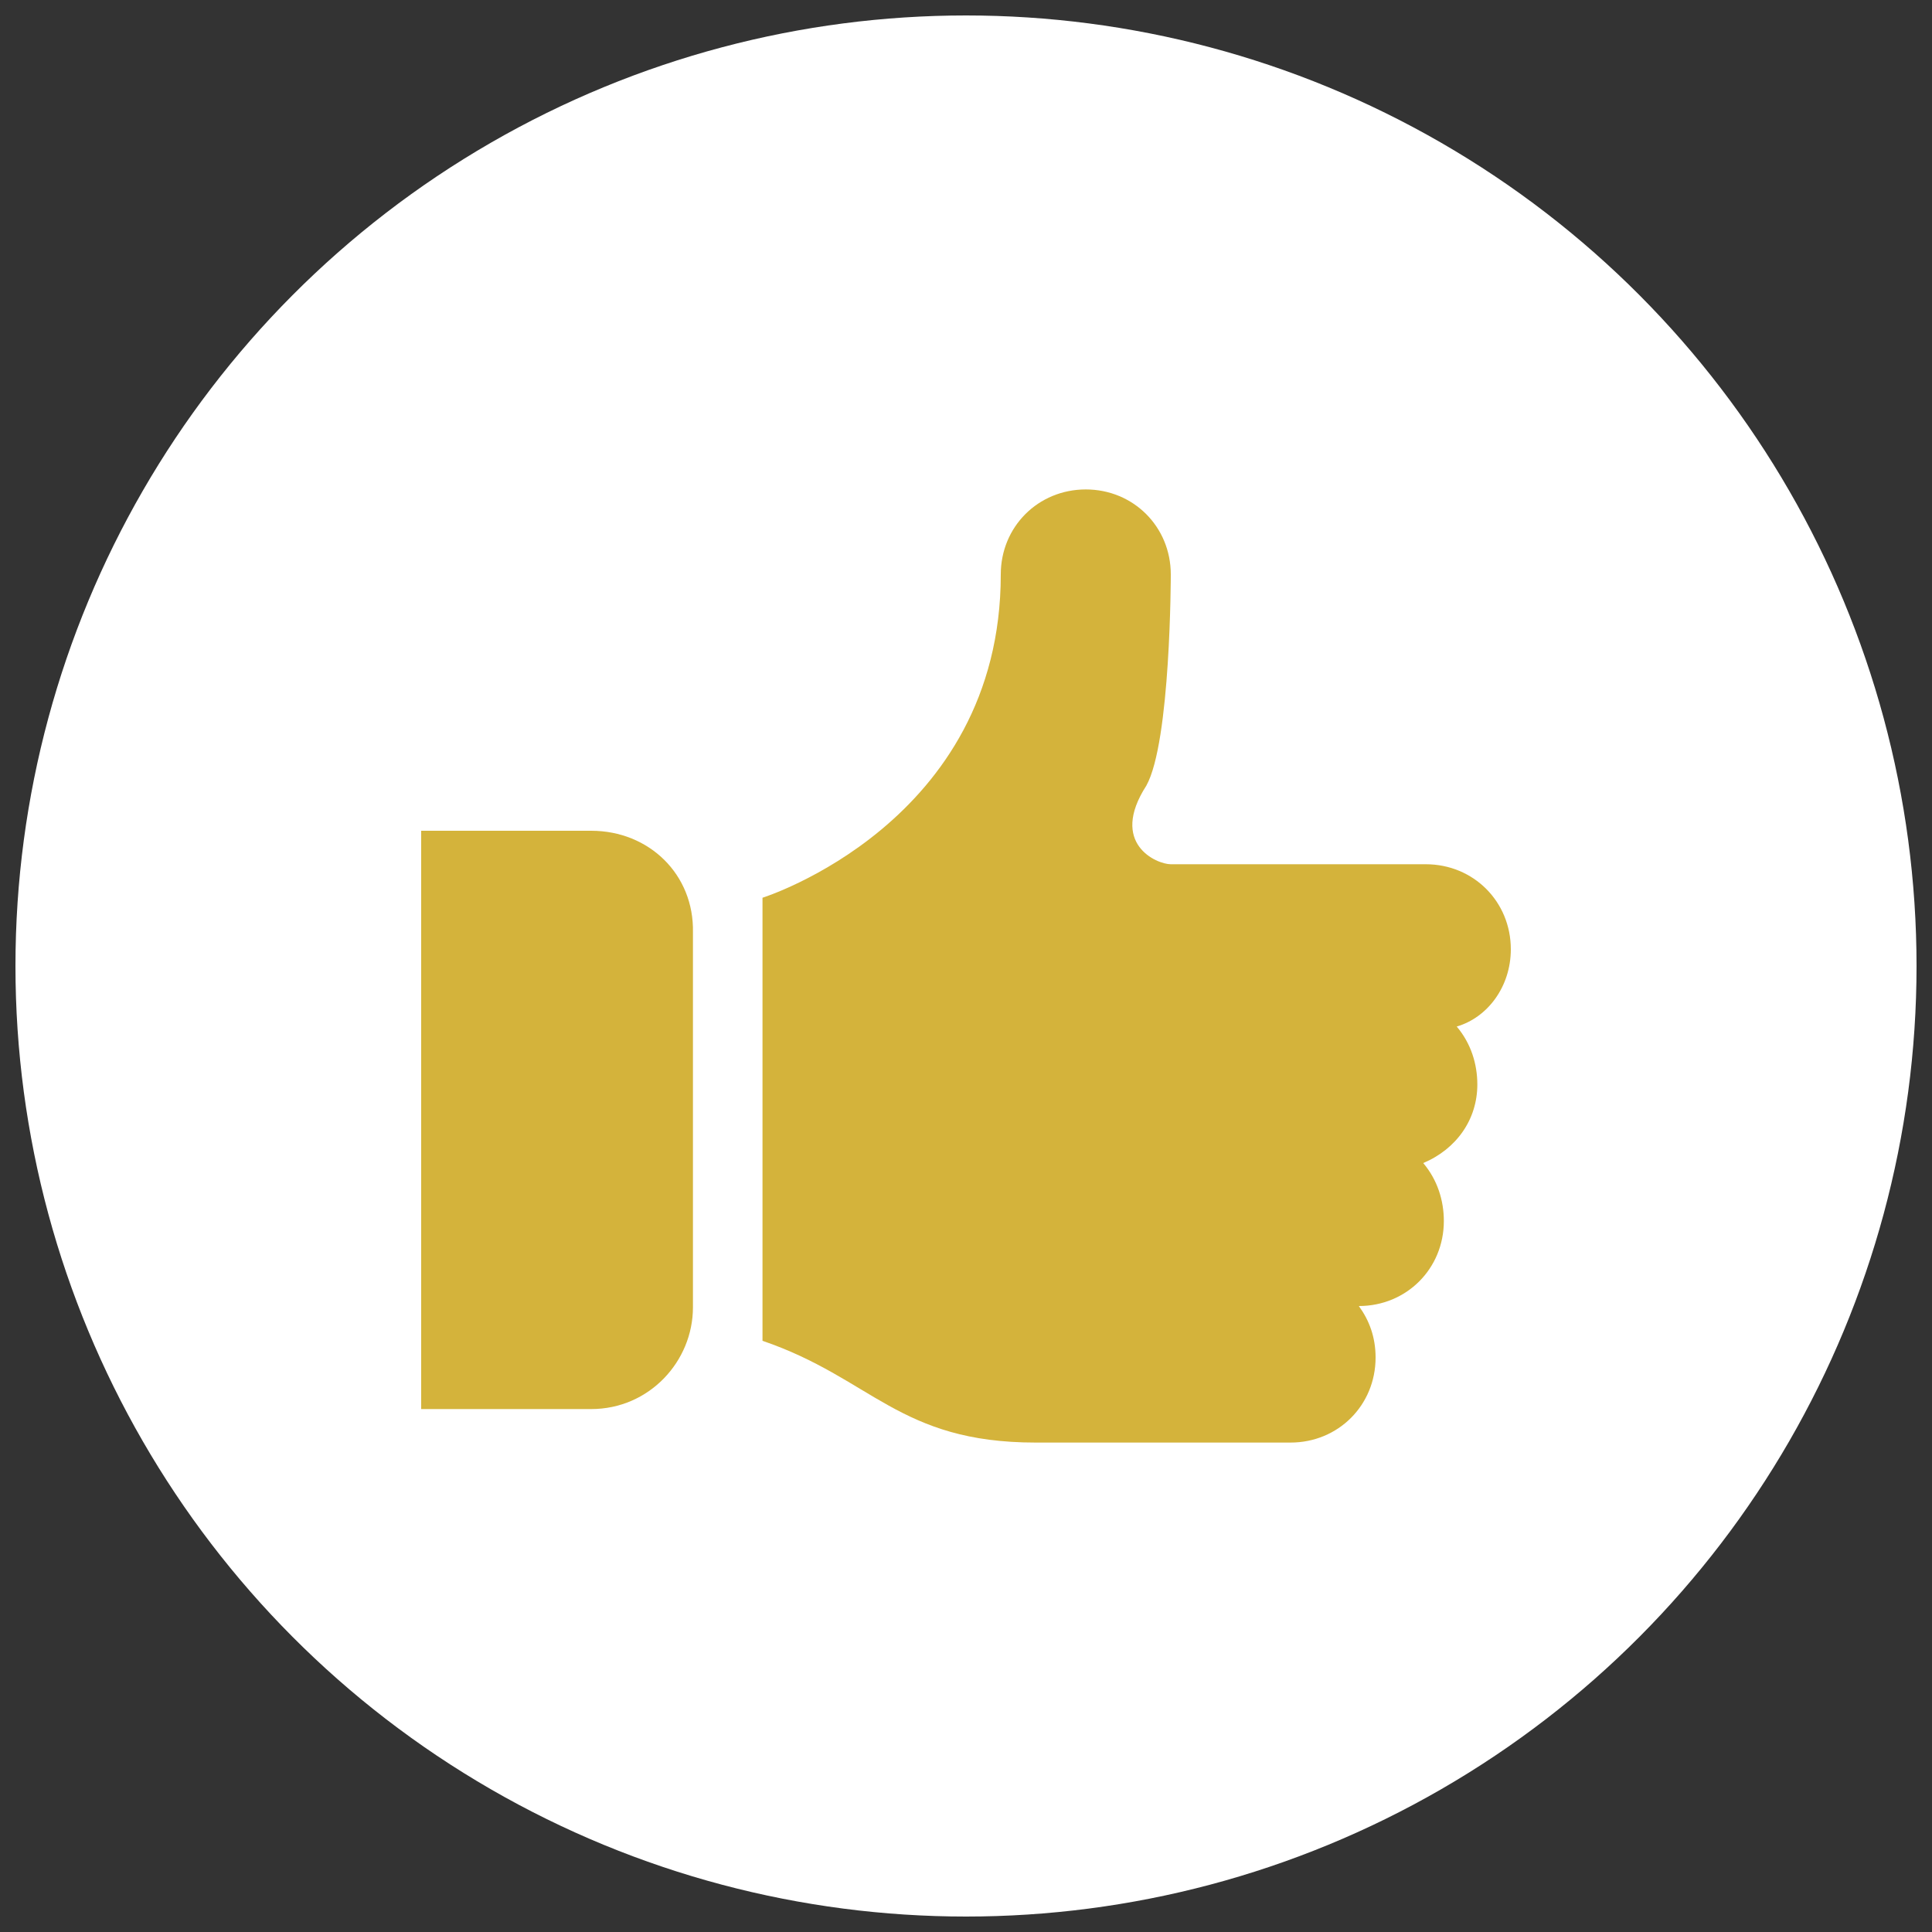 <?xml version="1.0" encoding="utf-8"?>
<!-- Generator: Adobe Illustrator 18.1.1, SVG Export Plug-In . SVG Version: 6.00 Build 0)  -->
<svg version="1.1" id="Capa_1" xmlns="http://www.w3.org/2000/svg" xmlns:xlink="http://www.w3.org/1999/xlink" x="0px" y="0px"
	 viewBox="-39.5 -54.7 150 150" enable-background="new -39.5 -54.7 150 150" xml:space="preserve">
<rect x="-39.5" y="-54.7" width="150" height="150" fill="#333333" stroke="none"/>
<g id="Layer_1">
</g>
<g id="menu-dropdown">
</g>
<g id="Layer_3">
</g>
<circle fill="#FFFFFF" cx="35.5" cy="20.3" r="73.8"/>
<g id="Layer_1_17_">
	<path fill="#D4B33B" d="M77.8,19c0-3.7-2.9-6.6-6.6-6.6H51.4c-1.1,0-4.8-1.6-1.9-6.1c1.9-3.4,1.9-16.4,1.9-16.4
		c0-3.7-2.9-6.6-6.6-6.6s-6.6,2.9-6.6,6.6C38.2,9.2,19.7,15,19.7,15v34.4c8.5,2.9,10.6,7.9,21.2,7.9h19.8c3.7,0,6.6-2.9,6.6-6.6
		c0-1.6-0.5-2.9-1.3-4l0,0c3.7,0,6.6-2.9,6.6-6.6c0-1.6-0.5-3.2-1.6-4.5c2.6-1.1,4.2-3.4,4.2-6.1c0-1.6-0.5-3.2-1.6-4.5
		C76,24.3,77.8,21.9,77.8,19z"/>
	<path fill="#D4B33B" d="M6.4,9.8H3.8H-6.8v44.9H6.4c4.5,0,7.9-3.7,7.9-7.9V17.7C14.4,13.2,10.9,9.8,6.4,9.8z"/>
</g>
</svg>
